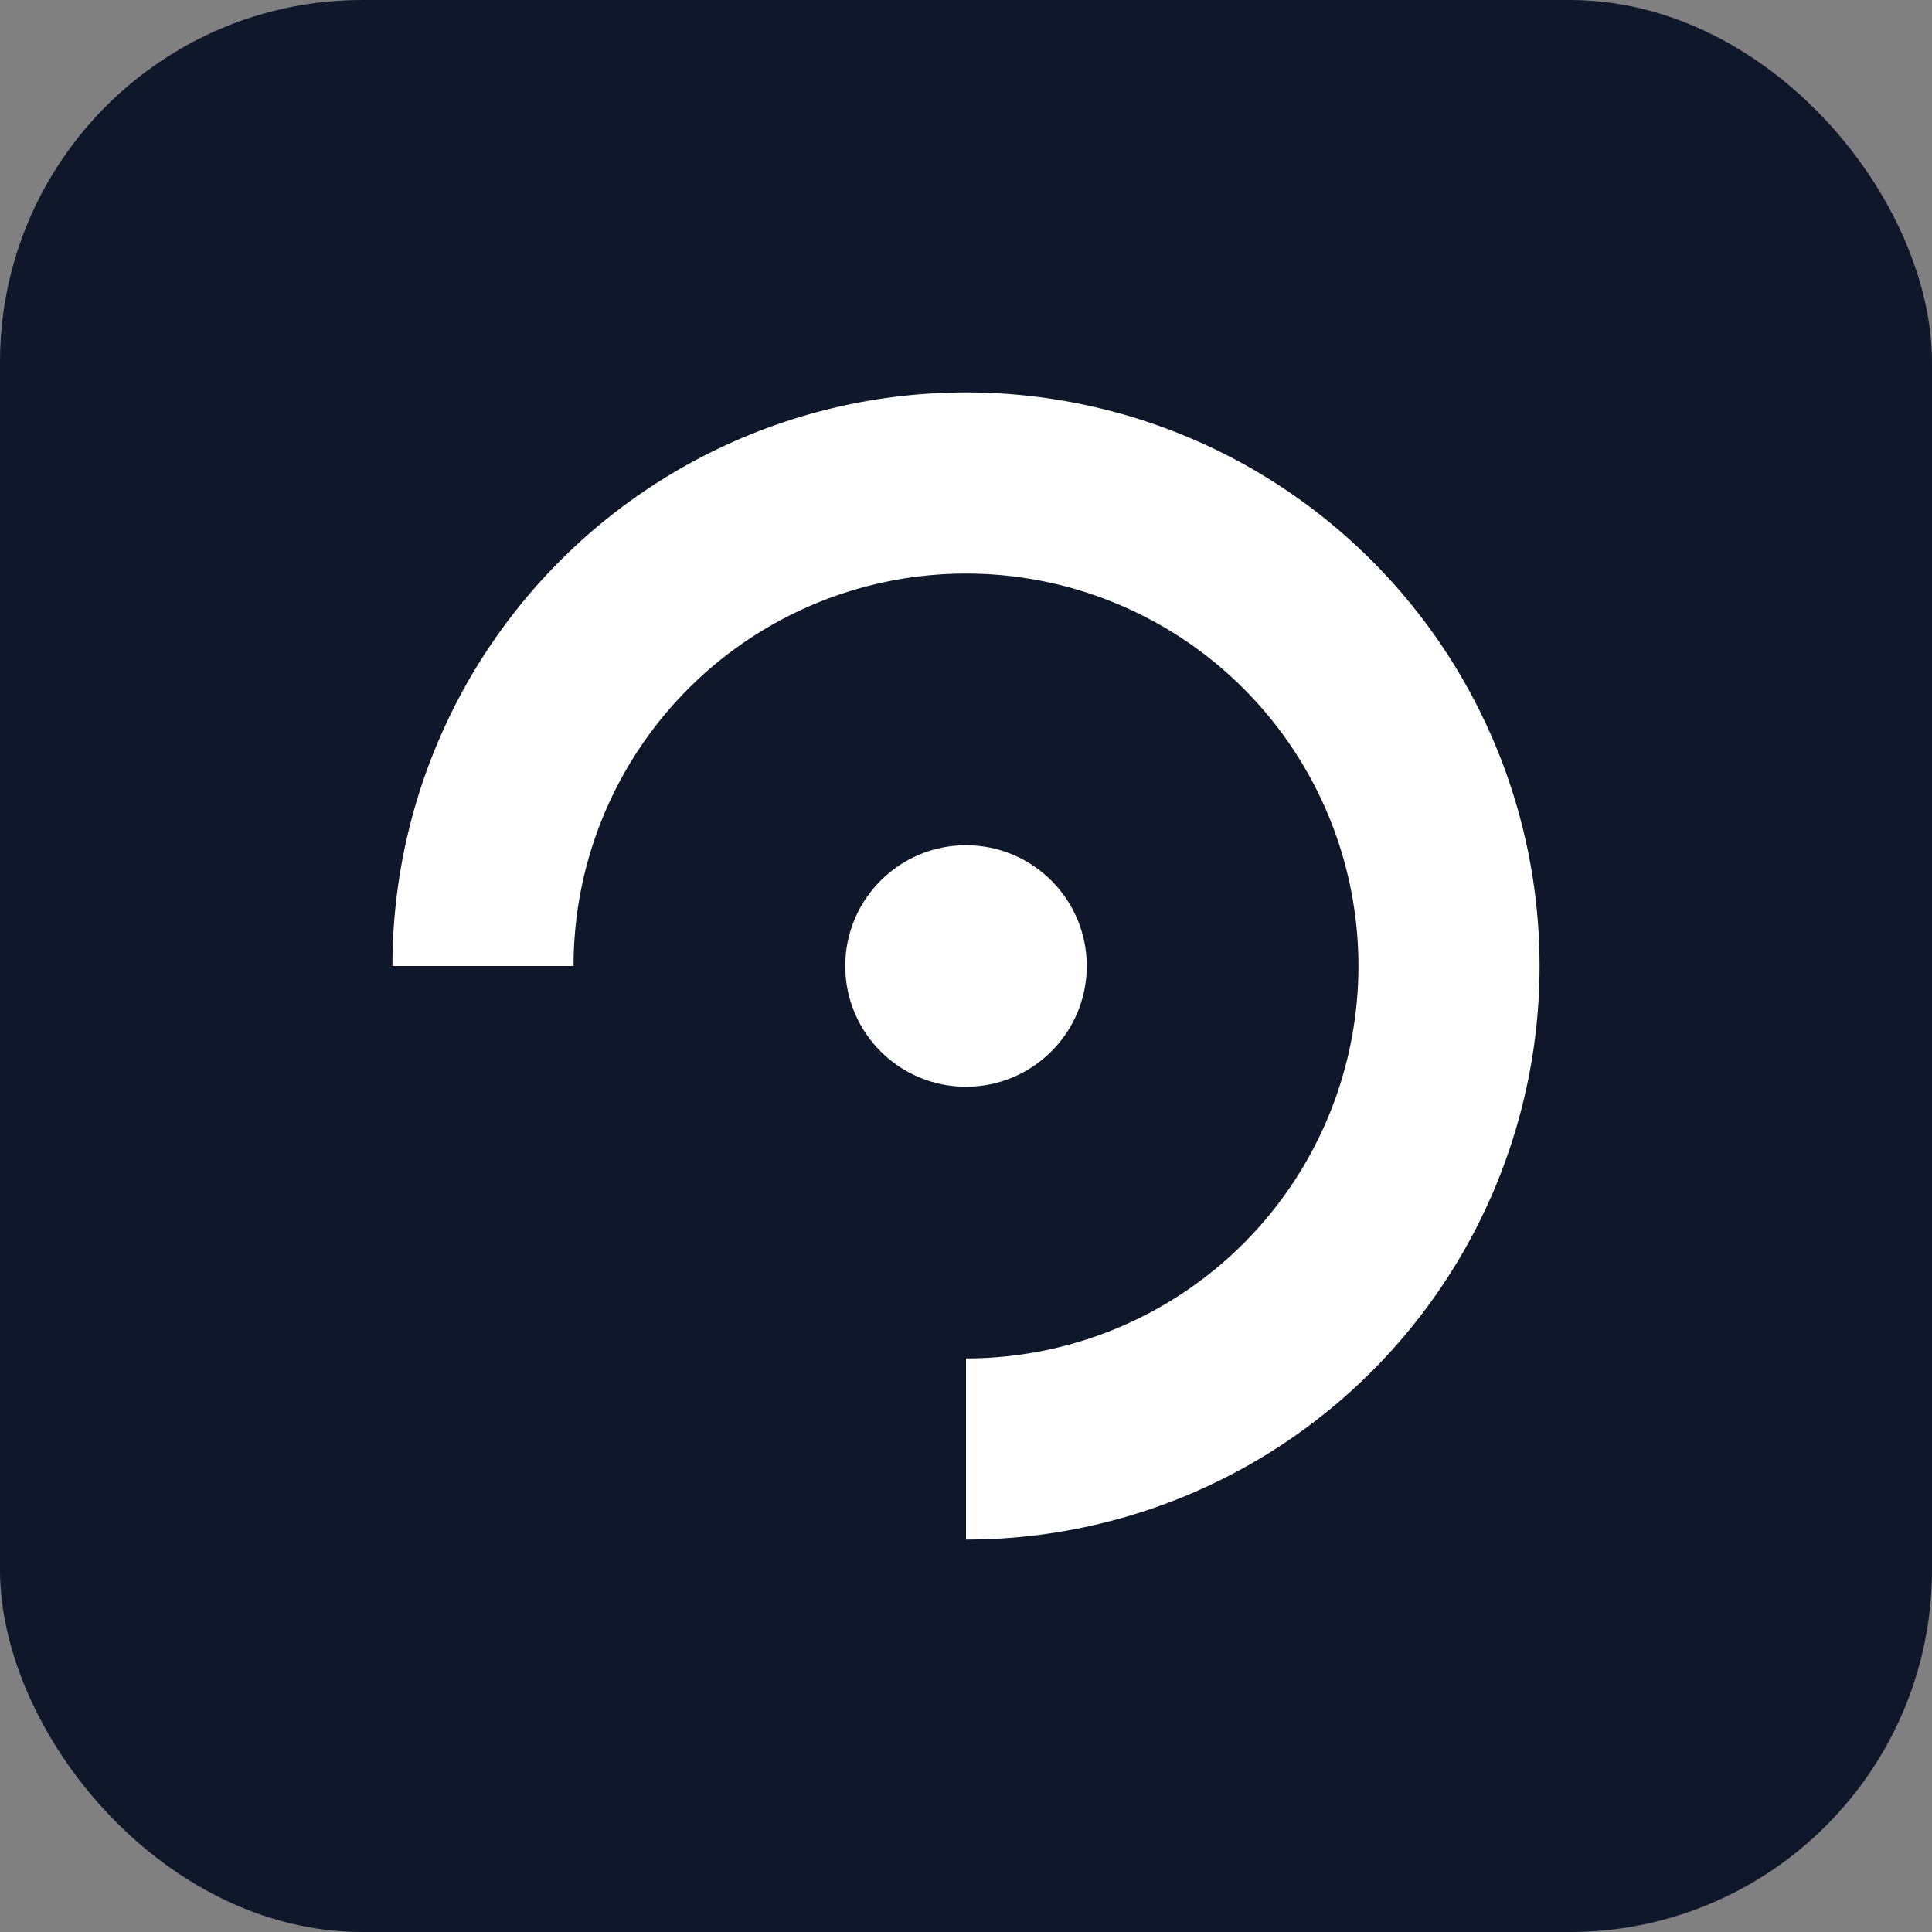 <svg xmlns="http://www.w3.org/2000/svg" viewBox="0 0 64 64"><rect x="0" y="0" width="64" height="64" fill="#808080" stroke="none"/><rect width="64" height="64" rx="12" fill="#0f172a"/><path d="M16 32a16 16 0 1 1 16 16" fill="none" stroke="#fff" stroke-width="6"/><circle cx="32" cy="32" r="4" fill="#fff"/></svg>